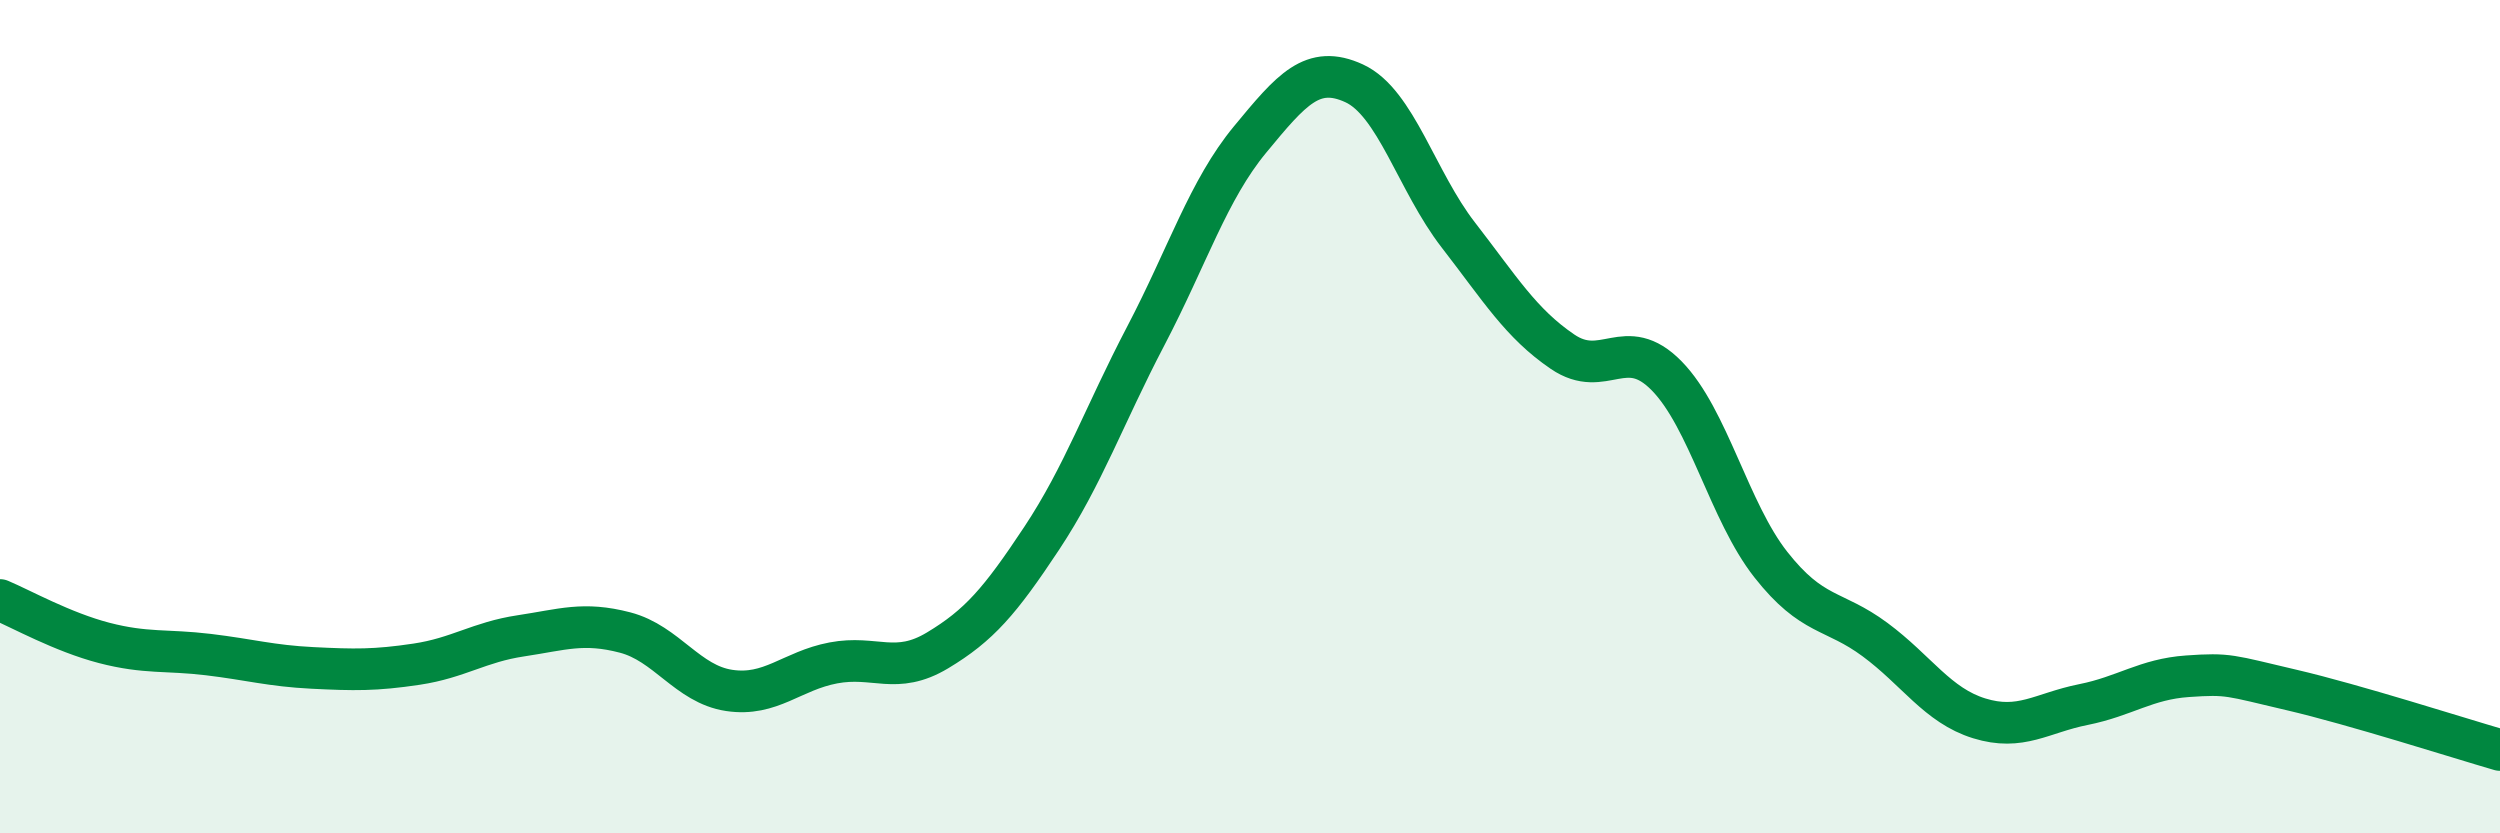 
    <svg width="60" height="20" viewBox="0 0 60 20" xmlns="http://www.w3.org/2000/svg">
      <path
        d="M 0,14.4 C 0.5,14.61 1.5,15.17 2.5,15.43 C 3.5,15.69 4,15.59 5,15.71 C 6,15.83 6.5,15.98 7.5,16.03 C 8.5,16.08 9,16.09 10,15.94 C 11,15.79 11.5,15.41 12.5,15.26 C 13.5,15.11 14,14.92 15,15.18 C 16,15.44 16.5,16.42 17.5,16.57 C 18.5,16.72 19,16.1 20,15.91 C 21,15.72 21.5,16.21 22.5,15.61 C 23.5,15.01 24,14.43 25,12.92 C 26,11.41 26.5,9.97 27.5,8.06 C 28.5,6.15 29,4.56 30,3.35 C 31,2.14 31.5,1.54 32.5,2 C 33.5,2.46 34,4.35 35,5.64 C 36,6.93 36.5,7.76 37.5,8.44 C 38.5,9.12 39,8 40,9.02 C 41,10.04 41.5,12.28 42.5,13.55 C 43.5,14.82 44,14.61 45,15.35 C 46,16.09 46.5,16.93 47.5,17.24 C 48.5,17.55 49,17.11 50,16.91 C 51,16.71 51.5,16.3 52.5,16.23 C 53.5,16.16 53.5,16.21 55,16.56 C 56.5,16.91 59,17.71 60,18L60 20L0 20Z"
        fill="#008740"
        opacity="0.1"
        stroke-linecap="round"
        stroke-linejoin="round"
      />
      <path
        d="M 0,14.4 C 0.5,14.61 1.5,15.17 2.5,15.43 C 3.5,15.69 4,15.59 5,15.71 C 6,15.83 6.5,15.98 7.5,16.03 C 8.5,16.08 9,16.09 10,15.94 C 11,15.79 11.5,15.41 12.5,15.26 C 13.5,15.11 14,14.92 15,15.18 C 16,15.44 16.5,16.42 17.5,16.57 C 18.5,16.72 19,16.1 20,15.91 C 21,15.72 21.5,16.21 22.5,15.61 C 23.5,15.01 24,14.43 25,12.92 C 26,11.41 26.5,9.97 27.5,8.06 C 28.5,6.15 29,4.56 30,3.35 C 31,2.14 31.5,1.54 32.5,2 C 33.5,2.46 34,4.35 35,5.64 C 36,6.93 36.5,7.76 37.5,8.44 C 38.5,9.12 39,8 40,9.02 C 41,10.04 41.5,12.28 42.5,13.55 C 43.5,14.82 44,14.61 45,15.35 C 46,16.09 46.5,16.93 47.5,17.24 C 48.5,17.55 49,17.11 50,16.91 C 51,16.71 51.5,16.3 52.5,16.23 C 53.5,16.16 53.5,16.21 55,16.56 C 56.5,16.91 59,17.71 60,18"
        stroke="#008740"
        stroke-width="1"
        fill="none"
        stroke-linecap="round"
        stroke-linejoin="round"
      />
    </svg>
  
